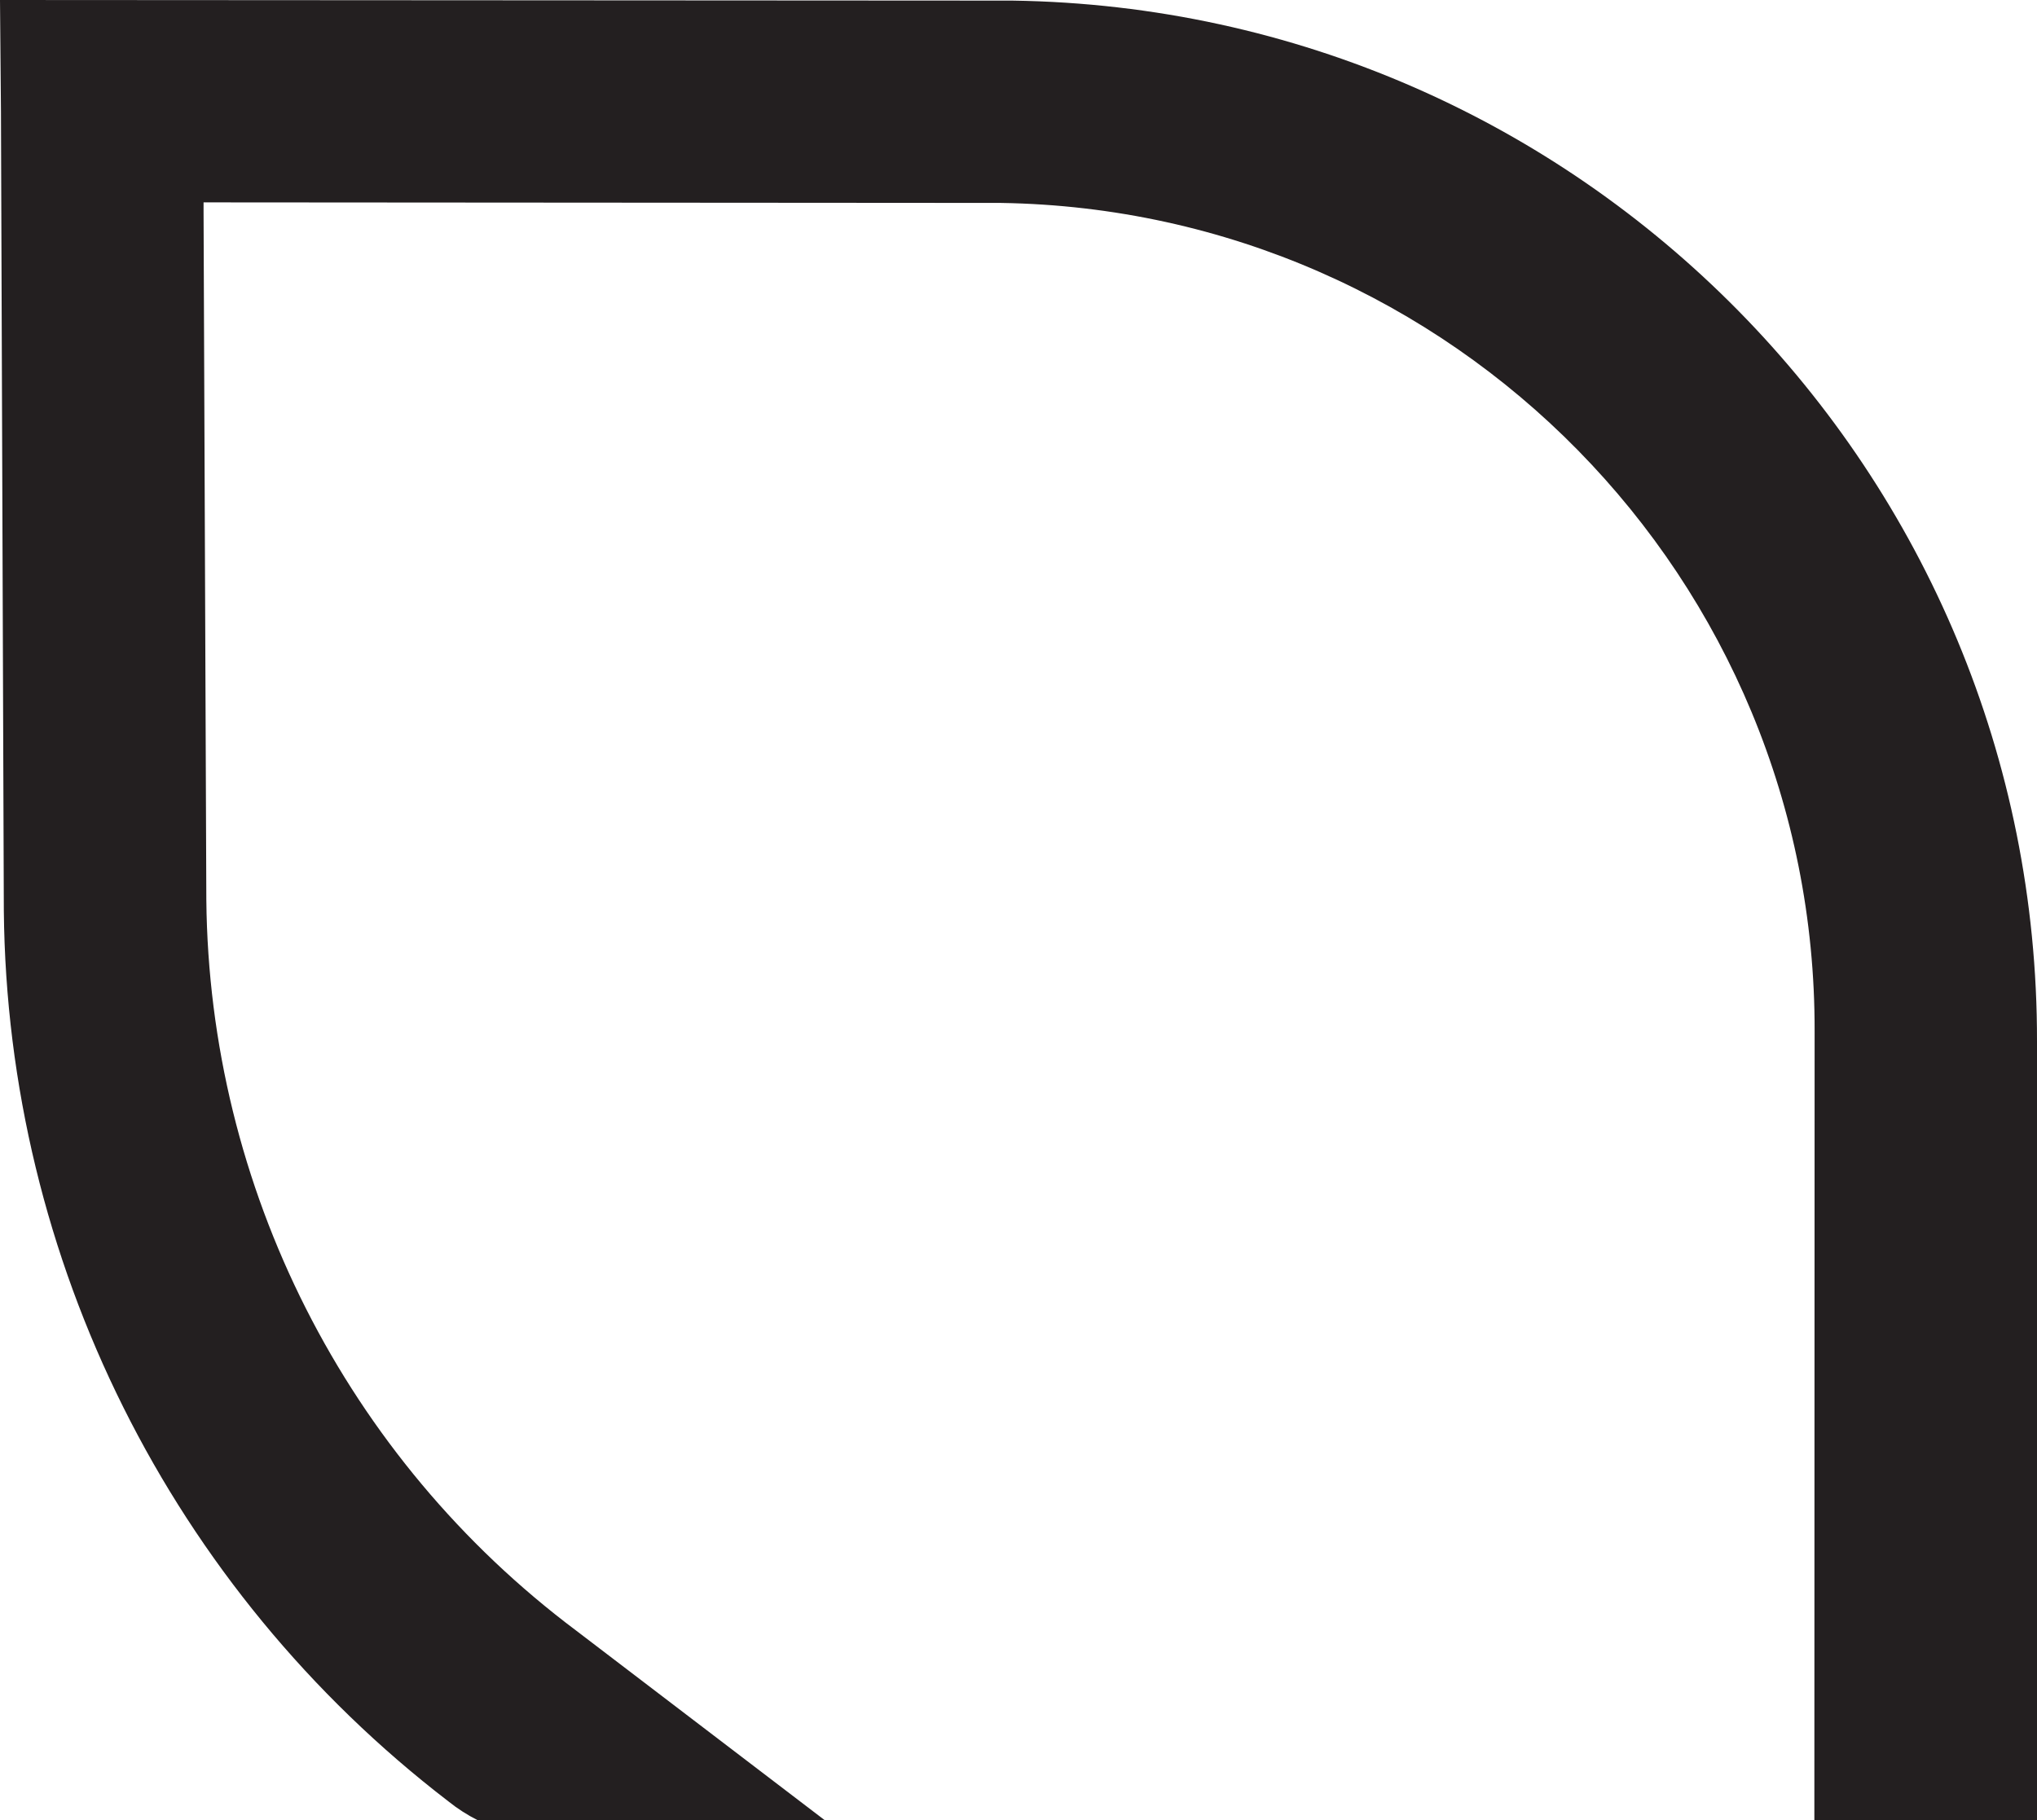 <svg xmlns="http://www.w3.org/2000/svg" height="446.883" width="500" viewBox="0 26.558 500 446.883">
  <path style="fill: rgb(35, 31, 32);" d="M 248.474 26.706 L 0 26.558 L 0.235 53.981 L 0.939 250.142 C 1.754 335.931 41.999 416.569 110.062 468.784 C 112.311 470.587 114.744 472.156 117.326 473.441 L 202.485 473.441 L 141.488 426.908 C 84.9 384.514 51.313 318.155 50.646 247.449 L 49.967 78.797 L 49.967 76.24 L 245.707 76.376 C 356.733 78.106 445.734 168.762 445.413 279.788 L 445.351 473.379 L 500 473.379 L 500 282.258 C 500.234 142.599 388.134 28.695 248.474 26.706 Z" class="cls-1" id="text"></path>
</svg>